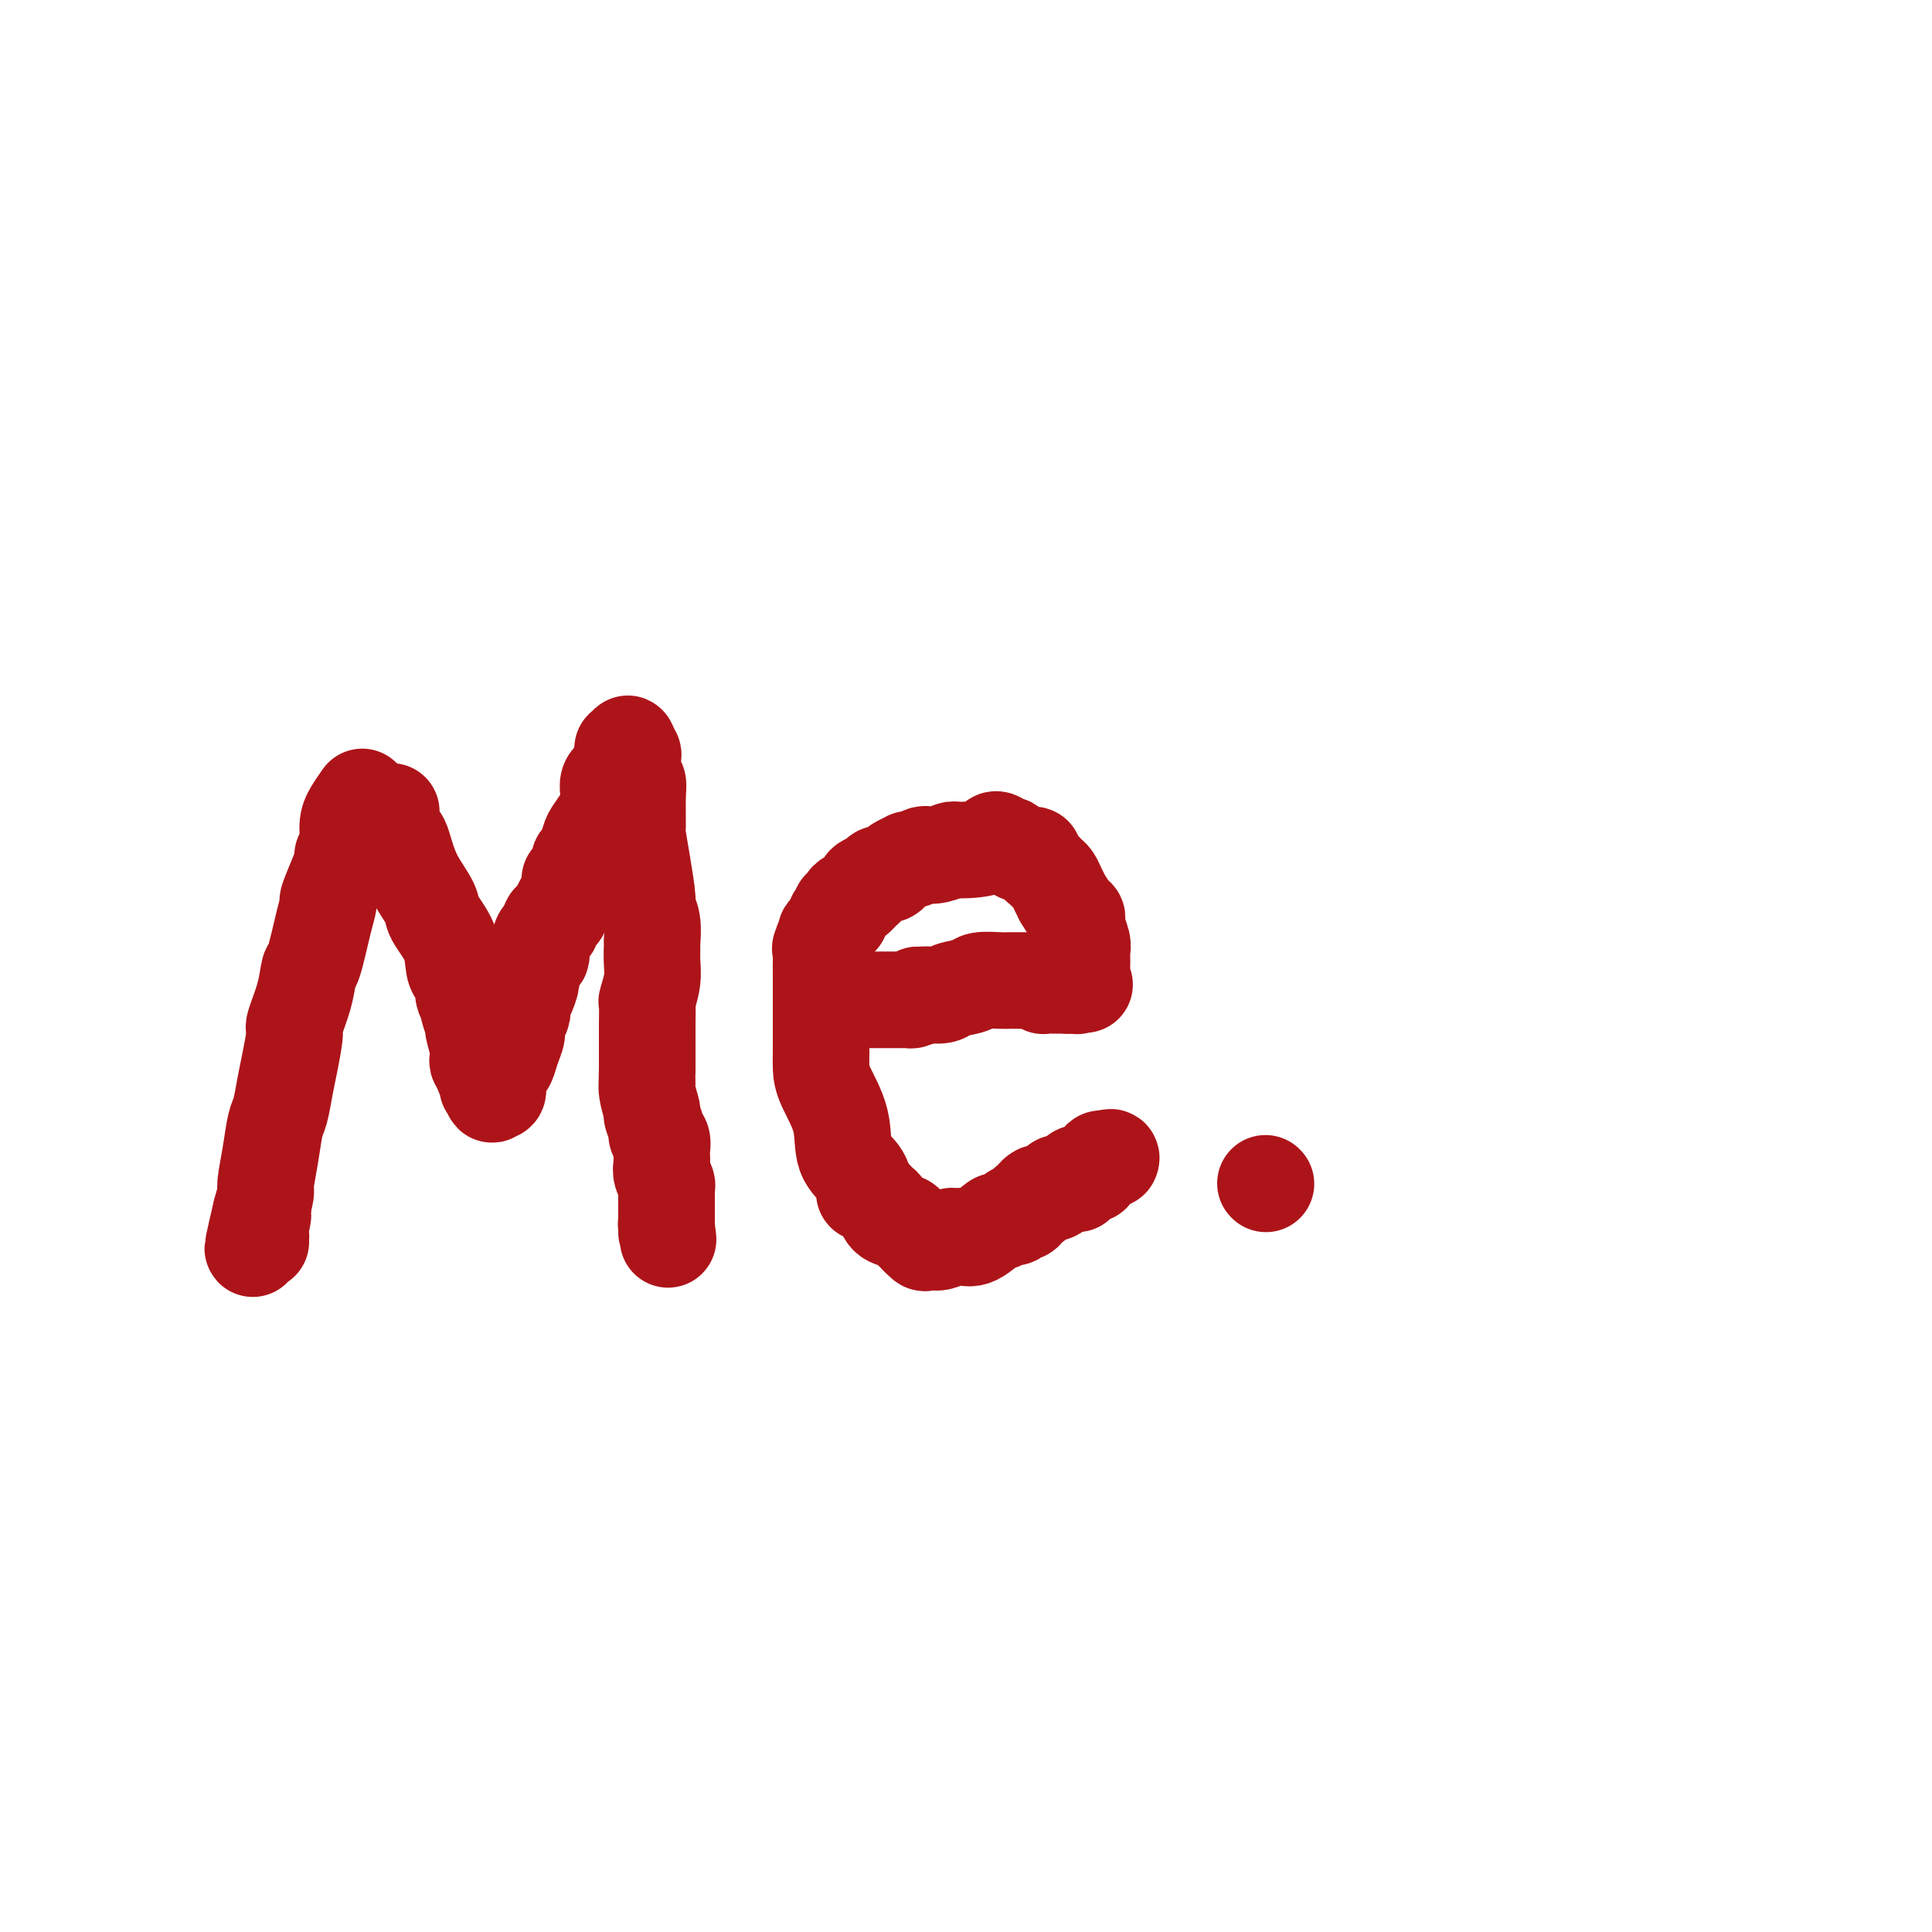 <svg viewBox='0 0 400 400' version='1.1' xmlns='http://www.w3.org/2000/svg' xmlns:xlink='http://www.w3.org/1999/xlink'><g fill='none' stroke='#AD1419' stroke-width='20' stroke-linecap='round' stroke-linejoin='round'><path d='M75,165c-0.724,1.035 -1.447,2.069 -2,3c-0.553,0.931 -0.934,1.758 -1,3c-0.066,1.242 0.185,2.897 0,4c-0.185,1.103 -0.805,1.653 -1,2c-0.195,0.347 0.037,0.493 0,1c-0.037,0.507 -0.342,1.377 -1,3c-0.658,1.623 -1.668,4.001 -2,5c-0.332,0.999 0.014,0.620 0,1c-0.014,0.380 -0.390,1.517 -1,4c-0.610,2.483 -1.455,6.310 -2,8c-0.545,1.690 -0.790,1.242 -1,2c-0.210,0.758 -0.385,2.721 -1,5c-0.615,2.279 -1.670,4.873 -2,6c-0.330,1.127 0.066,0.788 0,2c-0.066,1.212 -0.595,3.974 -1,6c-0.405,2.026 -0.687,3.317 -1,5c-0.313,1.683 -0.658,3.758 -1,5c-0.342,1.242 -0.683,1.650 -1,3c-0.317,1.350 -0.611,3.640 -1,6c-0.389,2.360 -0.874,4.789 -1,6c-0.126,1.211 0.107,1.203 0,2c-0.107,0.797 -0.553,2.398 -1,4'/><path d='M54,251c-3.249,13.730 -0.870,5.056 0,2c0.870,-3.056 0.233,-0.493 0,1c-0.233,1.493 -0.062,1.917 0,2c0.062,0.083 0.017,-0.174 0,0c-0.017,0.174 -0.005,0.777 0,1c0.005,0.223 0.001,0.064 0,0c-0.001,-0.064 -0.001,-0.032 0,0'/><path d='M81,168c-0.006,0.755 -0.013,1.511 0,2c0.013,0.489 0.044,0.713 0,1c-0.044,0.287 -0.165,0.637 0,1c0.165,0.363 0.616,0.737 1,1c0.384,0.263 0.703,0.414 1,1c0.297,0.586 0.573,1.607 1,3c0.427,1.393 1.003,3.157 2,5c0.997,1.843 2.413,3.764 3,5c0.587,1.236 0.343,1.787 1,3c0.657,1.213 2.213,3.087 3,5c0.787,1.913 0.803,3.865 1,5c0.197,1.135 0.573,1.454 1,2c0.427,0.546 0.903,1.320 1,2c0.097,0.680 -0.185,1.264 0,2c0.185,0.736 0.838,1.622 1,2c0.162,0.378 -0.167,0.248 0,1c0.167,0.752 0.828,2.387 1,3c0.172,0.613 -0.146,0.206 0,1c0.146,0.794 0.757,2.790 1,4c0.243,1.210 0.117,1.634 0,2c-0.117,0.366 -0.224,0.676 0,1c0.224,0.324 0.778,0.664 1,1c0.222,0.336 0.111,0.668 0,1'/><path d='M100,222c3.161,8.536 1.565,2.875 1,1c-0.565,-1.875 -0.099,0.037 0,1c0.099,0.963 -0.170,0.976 0,1c0.170,0.024 0.777,0.059 1,0c0.223,-0.059 0.060,-0.212 0,0c-0.060,0.212 -0.017,0.789 0,1c0.017,0.211 0.008,0.058 0,0c-0.008,-0.058 -0.016,-0.020 0,0c0.016,0.020 0.057,0.021 0,0c-0.057,-0.021 -0.212,-0.064 0,0c0.212,0.064 0.792,0.234 1,0c0.208,-0.234 0.045,-0.873 0,-1c-0.045,-0.127 0.029,0.259 0,0c-0.029,-0.259 -0.161,-1.161 0,-2c0.161,-0.839 0.617,-1.614 1,-2c0.383,-0.386 0.695,-0.383 1,-1c0.305,-0.617 0.604,-1.853 1,-3c0.396,-1.147 0.890,-2.205 1,-3c0.110,-0.795 -0.164,-1.328 0,-2c0.164,-0.672 0.766,-1.482 1,-2c0.234,-0.518 0.100,-0.743 0,-1c-0.100,-0.257 -0.168,-0.545 0,-1c0.168,-0.455 0.571,-1.078 1,-2c0.429,-0.922 0.886,-2.144 1,-3c0.114,-0.856 -0.113,-1.346 0,-2c0.113,-0.654 0.565,-1.470 1,-2c0.435,-0.530 0.851,-0.772 1,-1c0.149,-0.228 0.030,-0.443 0,-1c-0.030,-0.557 0.031,-1.458 0,-2c-0.031,-0.542 -0.152,-0.726 0,-1c0.152,-0.274 0.576,-0.637 1,-1'/><path d='M113,193c1.421,-4.295 0.972,-1.534 1,-1c0.028,0.534 0.533,-1.160 1,-2c0.467,-0.840 0.895,-0.827 1,-1c0.105,-0.173 -0.113,-0.532 0,-1c0.113,-0.468 0.556,-1.046 1,-2c0.444,-0.954 0.889,-2.283 1,-3c0.111,-0.717 -0.111,-0.820 0,-1c0.111,-0.180 0.555,-0.436 1,-1c0.445,-0.564 0.892,-1.434 1,-2c0.108,-0.566 -0.122,-0.826 0,-1c0.122,-0.174 0.597,-0.261 1,-1c0.403,-0.739 0.735,-2.131 1,-3c0.265,-0.869 0.463,-1.216 1,-2c0.537,-0.784 1.412,-2.004 2,-3c0.588,-0.996 0.890,-1.769 1,-2c0.110,-0.231 0.030,0.078 0,0c-0.030,-0.078 -0.008,-0.543 0,-1c0.008,-0.457 0.002,-0.905 0,-1c-0.002,-0.095 -0.002,0.164 0,0c0.002,-0.164 0.005,-0.752 0,-1c-0.005,-0.248 -0.016,-0.157 0,0c0.016,0.157 0.061,0.379 0,0c-0.061,-0.379 -0.227,-1.359 0,-2c0.227,-0.641 0.846,-0.943 1,-1c0.154,-0.057 -0.156,0.129 0,0c0.156,-0.129 0.777,-0.574 1,-1c0.223,-0.426 0.046,-0.832 0,-1c-0.046,-0.168 0.039,-0.096 0,0c-0.039,0.096 -0.203,0.218 0,0c0.203,-0.218 0.772,-0.777 1,-1c0.228,-0.223 0.114,-0.112 0,0'/><path d='M129,158c2.475,-5.884 0.662,-3.094 0,-2c-0.662,1.094 -0.174,0.490 0,0c0.174,-0.490 0.033,-0.868 0,-1c-0.033,-0.132 0.043,-0.018 0,0c-0.043,0.018 -0.204,-0.059 0,0c0.204,0.059 0.773,0.253 1,0c0.227,-0.253 0.114,-0.952 0,-1c-0.114,-0.048 -0.228,0.554 0,1c0.228,0.446 0.797,0.735 1,1c0.203,0.265 0.040,0.507 0,1c-0.040,0.493 0.042,1.236 0,2c-0.042,0.764 -0.208,1.549 0,2c0.208,0.451 0.791,0.568 1,1c0.209,0.432 0.046,1.181 0,3c-0.046,1.819 0.025,4.710 0,6c-0.025,1.290 -0.147,0.980 0,2c0.147,1.020 0.561,3.370 1,6c0.439,2.630 0.902,5.540 1,7c0.098,1.460 -0.170,1.471 0,2c0.170,0.529 0.779,1.575 1,3c0.221,1.425 0.056,3.230 0,4c-0.056,0.770 -0.001,0.505 0,1c0.001,0.495 -0.052,1.752 0,3c0.052,1.248 0.210,2.489 0,4c-0.210,1.511 -0.788,3.293 -1,4c-0.212,0.707 -0.057,0.339 0,1c0.057,0.661 0.015,2.351 0,4c-0.015,1.649 -0.004,3.256 0,4c0.004,0.744 0.001,0.623 0,1c-0.001,0.377 -0.000,1.250 0,2c0.000,0.750 0.000,1.375 0,2'/><path d='M134,221c-0.137,5.263 0.020,3.421 0,3c-0.020,-0.421 -0.217,0.580 0,2c0.217,1.420 0.846,3.258 1,4c0.154,0.742 -0.169,0.388 0,1c0.169,0.612 0.830,2.191 1,3c0.170,0.809 -0.150,0.850 0,1c0.150,0.150 0.771,0.410 1,1c0.229,0.590 0.065,1.510 0,2c-0.065,0.490 -0.032,0.551 0,1c0.032,0.449 0.061,1.287 0,2c-0.061,0.713 -0.212,1.302 0,2c0.212,0.698 0.789,1.507 1,2c0.211,0.493 0.057,0.671 0,1c-0.057,0.329 -0.015,0.810 0,1c0.015,0.190 0.004,0.090 0,0c-0.004,-0.090 -0.001,-0.168 0,0c0.001,0.168 0.000,0.584 0,1c-0.000,0.416 -0.000,0.834 0,1c0.000,0.166 0.000,0.082 0,0c-0.000,-0.082 -0.000,-0.162 0,0c0.000,0.162 0.000,0.565 0,1c-0.000,0.435 -0.000,0.901 0,1c0.000,0.099 0.000,-0.169 0,0c-0.000,0.169 -0.000,0.776 0,1c0.000,0.224 0.000,0.064 0,0c-0.000,-0.064 -0.000,-0.032 0,0c0.000,0.032 0.000,0.064 0,0c-0.000,-0.064 -0.000,-0.223 0,0c0.000,0.223 0.000,0.829 0,1c-0.000,0.171 -0.000,-0.094 0,0c0.000,0.094 0.000,0.547 0,1'/><path d='M138,254c0.619,5.101 0.166,1.353 0,0c-0.166,-1.353 -0.044,-0.310 0,0c0.044,0.310 0.012,-0.113 0,0c-0.012,0.113 -0.003,0.762 0,1c0.003,0.238 0.001,0.064 0,0c-0.001,-0.064 -0.000,-0.017 0,0c0.000,0.017 0.000,0.005 0,0c-0.000,-0.005 -0.000,-0.001 0,0c0.000,0.001 0.000,0.001 0,0'/><path d='M173,207c0.410,-0.000 0.820,-0.000 1,0c0.180,0.000 0.129,0.000 0,0c-0.129,-0.000 -0.337,-0.000 0,0c0.337,0.000 1.219,0.000 2,0c0.781,-0.000 1.461,-0.000 2,0c0.539,0.000 0.936,0.000 1,0c0.064,-0.000 -0.204,-0.000 0,0c0.204,0.000 0.881,0.000 1,0c0.119,-0.000 -0.319,-0.000 0,0c0.319,0.000 1.395,0.000 2,0c0.605,-0.000 0.739,-0.000 1,0c0.261,0.000 0.648,0.000 1,0c0.352,-0.000 0.668,-0.000 1,0c0.332,0.000 0.680,0.001 1,0c0.320,-0.001 0.610,-0.003 1,0c0.390,0.003 0.878,0.011 1,0c0.122,-0.011 -0.121,-0.041 0,0c0.121,0.041 0.606,0.155 1,0c0.394,-0.155 0.697,-0.577 1,-1'/><path d='M190,206c3.127,-0.151 2.446,-0.029 2,0c-0.446,0.029 -0.655,-0.034 0,0c0.655,0.034 2.175,0.167 3,0c0.825,-0.167 0.956,-0.633 2,-1c1.044,-0.367 3.002,-0.634 4,-1c0.998,-0.366 1.037,-0.830 2,-1c0.963,-0.170 2.849,-0.046 4,0c1.151,0.046 1.565,0.012 2,0c0.435,-0.012 0.890,-0.003 1,0c0.110,0.003 -0.124,0.001 0,0c0.124,-0.001 0.607,0.000 1,0c0.393,-0.000 0.696,-0.001 1,0c0.304,0.001 0.607,0.004 1,0c0.393,-0.004 0.875,-0.015 1,0c0.125,0.015 -0.106,0.057 0,0c0.106,-0.057 0.549,-0.211 1,0c0.451,0.211 0.908,0.789 1,1c0.092,0.211 -0.183,0.057 0,0c0.183,-0.057 0.824,-0.015 1,0c0.176,0.015 -0.111,0.004 0,0c0.111,-0.004 0.622,-0.001 1,0c0.378,0.001 0.623,0.000 1,0c0.377,-0.000 0.886,-0.000 1,0c0.114,0.000 -0.167,0.000 0,0c0.167,-0.000 0.780,-0.000 1,0c0.220,0.000 0.045,0.000 0,0c-0.045,-0.000 0.040,-0.000 0,0c-0.040,0.000 -0.207,0.000 0,0c0.207,-0.000 0.786,-0.000 1,0c0.214,0.000 0.061,0.000 0,0c-0.061,-0.000 -0.031,-0.000 0,0'/><path d='M222,204c4.967,-0.309 1.383,-0.083 0,0c-1.383,0.083 -0.567,0.022 0,0c0.567,-0.022 0.884,-0.006 1,0c0.116,0.006 0.031,0.001 0,0c-0.031,-0.001 -0.008,0.001 0,0c0.008,-0.001 0.001,-0.004 0,0c-0.001,0.004 0.003,0.016 0,0c-0.003,-0.016 -0.015,-0.059 0,0c0.015,0.059 0.057,0.220 0,0c-0.057,-0.220 -0.211,-0.822 0,-1c0.211,-0.178 0.788,0.069 1,0c0.212,-0.069 0.058,-0.454 0,-1c-0.058,-0.546 -0.019,-1.252 0,-2c0.019,-0.748 0.020,-1.539 0,-2c-0.020,-0.461 -0.060,-0.593 0,-1c0.060,-0.407 0.218,-1.087 0,-2c-0.218,-0.913 -0.814,-2.057 -1,-3c-0.186,-0.943 0.038,-1.684 0,-2c-0.038,-0.316 -0.339,-0.207 -1,-1c-0.661,-0.793 -1.683,-2.489 -2,-3c-0.317,-0.511 0.071,0.162 0,0c-0.071,-0.162 -0.601,-1.160 -1,-2c-0.399,-0.840 -0.666,-1.521 -1,-2c-0.334,-0.479 -0.736,-0.754 -1,-1c-0.264,-0.246 -0.389,-0.461 -1,-1c-0.611,-0.539 -1.708,-1.402 -2,-2c-0.292,-0.598 0.220,-0.931 0,-1c-0.220,-0.069 -1.172,0.126 -2,0c-0.828,-0.126 -1.531,-0.572 -2,-1c-0.469,-0.428 -0.706,-0.836 -1,-1c-0.294,-0.164 -0.647,-0.082 -1,0'/><path d='M208,175c-2.503,-2.231 -1.760,-0.808 -3,0c-1.240,0.808 -4.464,1.000 -6,1c-1.536,-0.000 -1.385,-0.192 -2,0c-0.615,0.192 -1.997,0.770 -3,1c-1.003,0.230 -1.626,0.113 -2,0c-0.374,-0.113 -0.499,-0.224 -1,0c-0.501,0.224 -1.377,0.781 -2,1c-0.623,0.219 -0.993,0.101 -1,0c-0.007,-0.101 0.349,-0.185 0,0c-0.349,0.185 -1.403,0.637 -2,1c-0.597,0.363 -0.736,0.636 -1,1c-0.264,0.364 -0.653,0.818 -1,1c-0.347,0.182 -0.654,0.092 -1,0c-0.346,-0.092 -0.732,-0.184 -1,0c-0.268,0.184 -0.418,0.646 -1,1c-0.582,0.354 -1.594,0.602 -2,1c-0.406,0.398 -0.204,0.947 0,1c0.204,0.053 0.409,-0.388 0,0c-0.409,0.388 -1.434,1.605 -2,2c-0.566,0.395 -0.673,-0.034 -1,0c-0.327,0.034 -0.872,0.530 -1,1c-0.128,0.470 0.163,0.914 0,1c-0.163,0.086 -0.780,-0.187 -1,0c-0.220,0.187 -0.044,0.833 0,1c0.044,0.167 -0.043,-0.145 0,0c0.043,0.145 0.218,0.746 0,1c-0.218,0.254 -0.829,0.162 -1,0c-0.171,-0.162 0.099,-0.394 0,0c-0.099,0.394 -0.565,1.414 -1,2c-0.435,0.586 -0.839,0.739 -1,1c-0.161,0.261 -0.081,0.631 0,1'/><path d='M171,194c-1.641,2.186 -0.244,1.152 0,1c0.244,-0.152 -0.667,0.579 -1,1c-0.333,0.421 -0.089,0.532 0,1c0.089,0.468 0.024,1.291 0,2c-0.024,0.709 -0.006,1.302 0,2c0.006,0.698 0.002,1.499 0,2c-0.002,0.501 -0.000,0.700 0,1c0.000,0.300 0.000,0.699 0,1c-0.000,0.301 -0.000,0.502 0,1c0.000,0.498 -0.000,1.293 0,2c0.000,0.707 0.000,1.325 0,2c-0.000,0.675 -0.000,1.405 0,2c0.000,0.595 0.001,1.055 0,2c-0.001,0.945 -0.003,2.375 0,3c0.003,0.625 0.012,0.446 0,1c-0.012,0.554 -0.046,1.842 0,3c0.046,1.158 0.170,2.187 1,4c0.830,1.813 2.365,4.409 3,7c0.635,2.591 0.368,5.176 1,7c0.632,1.824 2.162,2.888 3,4c0.838,1.112 0.985,2.272 1,3c0.015,0.728 -0.100,1.025 0,1c0.100,-0.025 0.416,-0.372 1,0c0.584,0.372 1.438,1.462 2,2c0.562,0.538 0.833,0.525 1,1c0.167,0.475 0.231,1.437 1,2c0.769,0.563 2.245,0.725 3,1c0.755,0.275 0.790,0.661 1,1c0.210,0.339 0.595,0.630 1,1c0.405,0.370 0.830,0.820 1,1c0.170,0.180 0.085,0.090 0,0'/><path d='M190,256c2.484,2.626 1.193,0.691 1,0c-0.193,-0.691 0.713,-0.136 1,0c0.287,0.136 -0.044,-0.145 0,0c0.044,0.145 0.462,0.718 1,1c0.538,0.282 1.195,0.275 2,0c0.805,-0.275 1.757,-0.817 2,-1c0.243,-0.183 -0.224,-0.006 0,0c0.224,0.006 1.138,-0.160 2,0c0.862,0.160 1.671,0.647 3,0c1.329,-0.647 3.177,-2.426 4,-3c0.823,-0.574 0.621,0.057 1,0c0.379,-0.057 1.341,-0.803 2,-1c0.659,-0.197 1.017,0.154 1,0c-0.017,-0.154 -0.407,-0.812 0,-1c0.407,-0.188 1.612,0.094 2,0c0.388,-0.094 -0.040,-0.564 0,-1c0.040,-0.436 0.550,-0.839 1,-1c0.450,-0.161 0.841,-0.082 1,0c0.159,0.082 0.088,0.166 0,0c-0.088,-0.166 -0.191,-0.583 0,-1c0.191,-0.417 0.677,-0.833 1,-1c0.323,-0.167 0.482,-0.083 1,0c0.518,0.083 1.396,0.166 2,0c0.604,-0.166 0.933,-0.580 1,-1c0.067,-0.420 -0.126,-0.844 0,-1c0.126,-0.156 0.573,-0.042 1,0c0.427,0.042 0.833,0.011 1,0c0.167,-0.011 0.096,-0.003 0,0c-0.096,0.003 -0.218,0.001 0,0c0.218,-0.001 0.777,-0.000 1,0c0.223,0.000 0.112,0.000 0,0'/><path d='M222,245c3.110,-1.701 0.886,-0.455 0,0c-0.886,0.455 -0.434,0.118 0,0c0.434,-0.118 0.848,-0.018 1,0c0.152,0.018 0.041,-0.048 0,0c-0.041,0.048 -0.011,0.209 0,0c0.011,-0.209 0.003,-0.787 0,-1c-0.003,-0.213 -0.002,-0.061 0,0c0.002,0.061 0.004,0.030 0,0c-0.004,-0.030 -0.016,-0.061 0,0c0.016,0.061 0.060,0.212 0,0c-0.060,-0.212 -0.223,-0.789 0,-1c0.223,-0.211 0.830,-0.055 1,0c0.170,0.055 -0.099,0.011 0,0c0.099,-0.011 0.566,0.011 1,0c0.434,-0.011 0.834,-0.056 1,0c0.166,0.056 0.097,0.212 0,0c-0.097,-0.212 -0.222,-0.793 0,-1c0.222,-0.207 0.790,-0.041 1,0c0.210,0.041 0.060,-0.041 0,0c-0.060,0.041 -0.030,0.207 0,0c0.030,-0.207 0.061,-0.788 0,-1c-0.061,-0.212 -0.212,-0.056 0,0c0.212,0.056 0.789,0.011 1,0c0.211,-0.011 0.055,0.011 0,0c-0.055,-0.011 -0.011,-0.056 0,0c0.011,0.056 -0.011,0.211 0,0c0.011,-0.211 0.055,-0.789 0,-1c-0.055,-0.211 -0.211,-0.057 0,0c0.211,0.057 0.788,0.015 1,0c0.212,-0.015 0.061,-0.004 0,0c-0.061,0.004 -0.030,0.002 0,0'/><path d='M229,240c1.310,-0.774 1.083,-0.208 1,0c-0.083,0.208 -0.024,0.060 0,0c0.024,-0.060 0.012,-0.030 0,0'/><path d='M262,245c0.000,0.000 0.100,0.100 0.1,0.1'/></g>
</svg>
